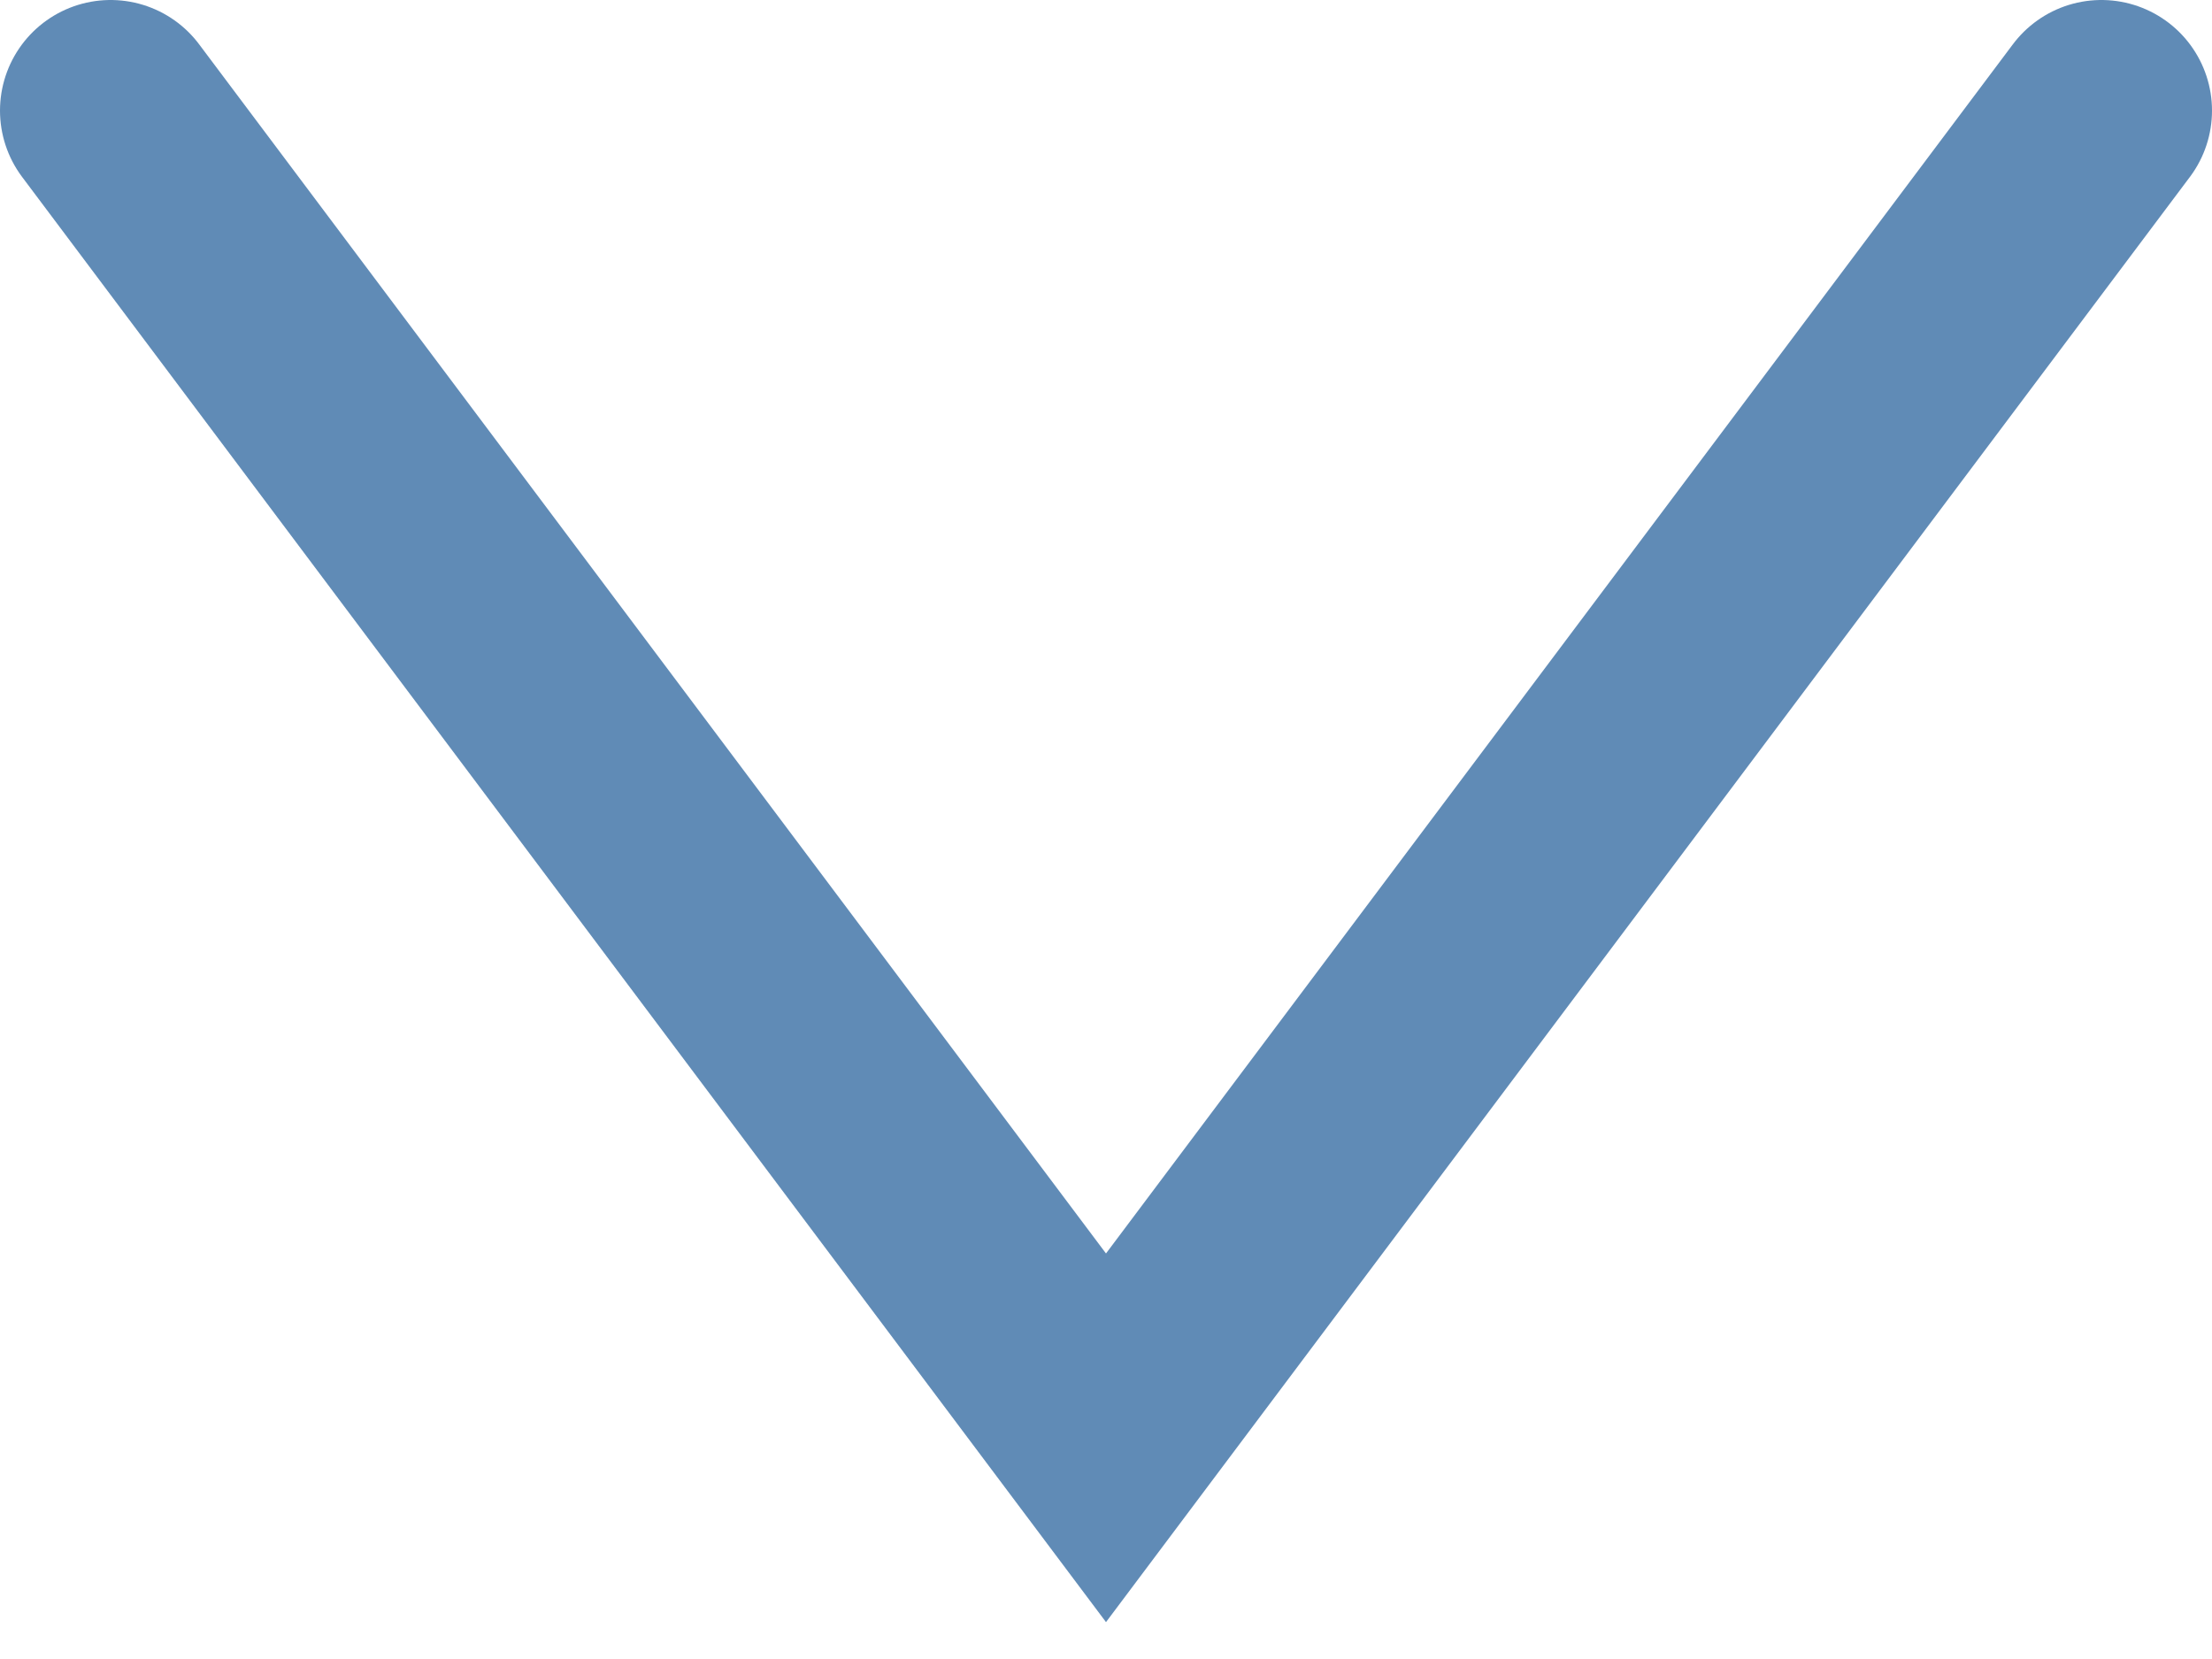<?xml version="1.0" encoding="UTF-8"?>
<svg id="Calque_1" xmlns="http://www.w3.org/2000/svg" version="1.1" viewBox="0 0 20 15">
  <!-- Generator: Adobe Illustrator 29.2.1, SVG Export Plug-In . SVG Version: 2.1.0 Build 116)  -->
  <defs>
    <style>
      .st0 {
        fill: none;
        stroke: #608bb6;
        stroke-linecap: round;
        stroke-width: 2px;
      }
    </style>
  </defs>
  <path class="st0" d="M1,1l9,12L19,1"/>
</svg>